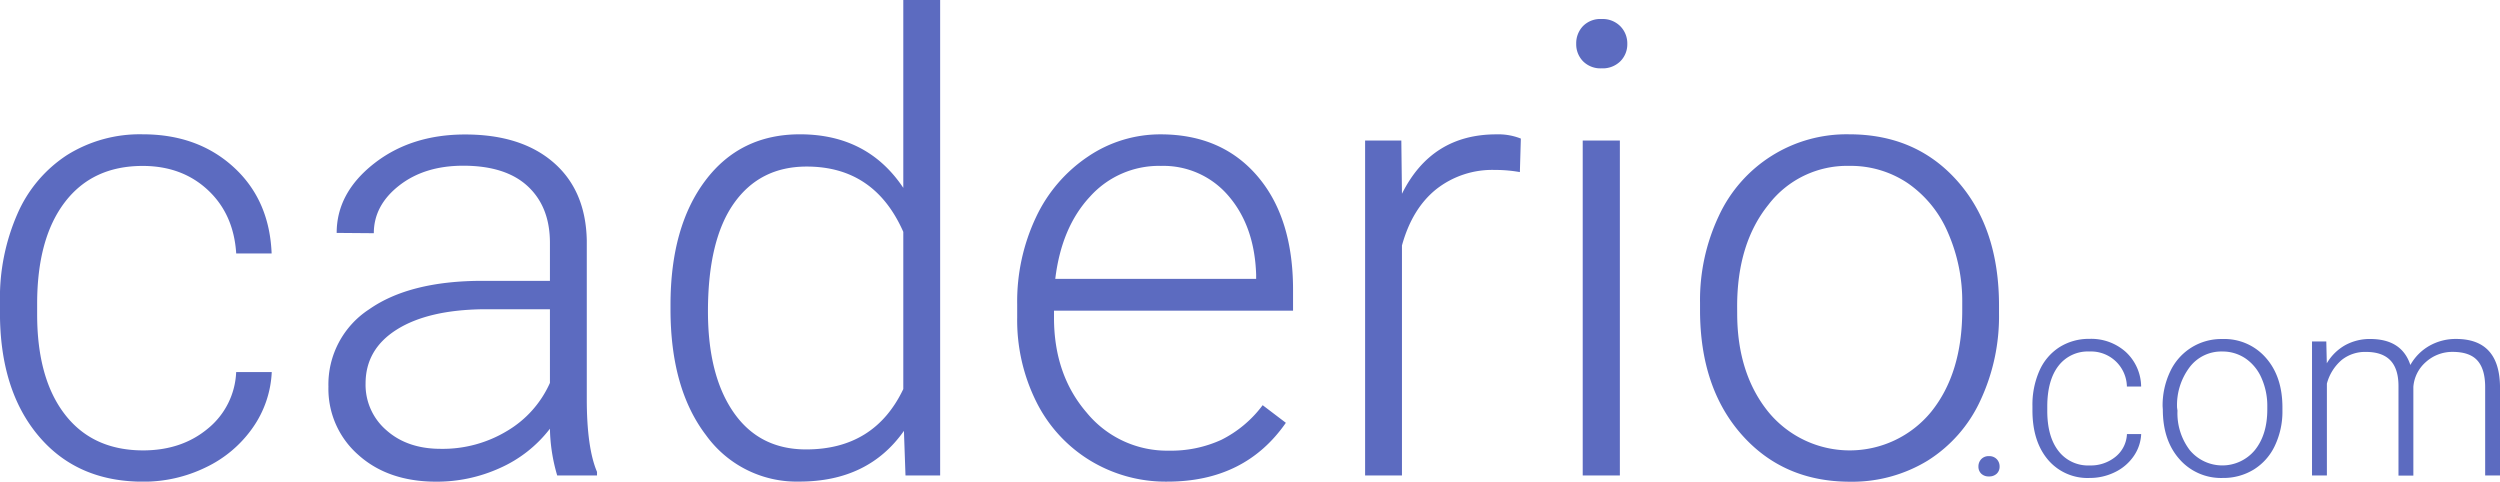 <svg xmlns="http://www.w3.org/2000/svg" viewBox="0 0 591.53 113.96"><defs><style>.a{fill:#5c6bc0;}</style></defs><title>caderio-logo</title><path class="a" d="M65.72,133.07q9.15,0,15.34-5.16a18.17,18.17,0,0,0,6.7-13.37h8.42a24.82,24.82,0,0,1-4.54,13.22,28.43,28.43,0,0,1-11.1,9.34,33.45,33.45,0,0,1-14.83,3.37q-15.6,0-24.72-10.84t-9.12-29.15V97.84A49.53,49.53,0,0,1,36,77.11,31.6,31.6,0,0,1,47.74,63.19a32.45,32.45,0,0,1,17.91-4.91q13,0,21.5,7.76t9,20.43H87.77q-.59-9.3-6.7-15T65.65,65.76q-11.87,0-18.42,8.57t-6.56,24v2.56q0,15.16,6.56,23.66T65.72,133.07Z" transform="translate(-31.88 -26.5)"/><path class="a" d="M163.72,139A41.44,41.44,0,0,1,162,127.94a30.54,30.54,0,0,1-11.76,9.27,36,36,0,0,1-15.12,3.26q-11.43,0-18.49-6.37A20.75,20.75,0,0,1,109.59,118a21.21,21.21,0,0,1,9.63-18.31q9.63-6.74,26.84-6.74H162v-9q0-8.5-5.24-13.37t-15.27-4.87q-9.16,0-15.16,4.69t-6,11.28l-8.79-.07q0-9.45,8.79-16.37t21.61-6.92q13.26,0,20.91,6.63t7.87,18.49v37.5q0,11.5,2.42,17.21V139Zm-27.54-6.3a29.42,29.42,0,0,0,15.71-4.25A25,25,0,0,0,162,117.1V99.67H146.29q-13.11.15-20.51,4.8t-7.4,12.78a14.17,14.17,0,0,0,4.94,11.06Q128.27,132.7,136.18,132.7Z" transform="translate(-31.88 -26.5)"/><path class="a" d="M190.53,98.64q0-18.46,8.24-29.41t22.38-10.95q16,0,24.46,12.67V26.5h8.72V139h-8.2l-.37-10.55q-8.42,12-24.76,12a26.42,26.42,0,0,1-22.08-11q-8.39-11-8.39-29.77Zm8.86,1.54q0,15.16,6.08,23.91t17.14,8.75q16.19,0,23-14.28V81.36q-6.81-15.45-22.85-15.45-11.06,0-17.21,8.68T199.39,100.18Z" transform="translate(-31.88 -26.5)"/><path class="a" d="M308.08,140.46a34.39,34.39,0,0,1-18.27-5A33.94,33.94,0,0,1,277.1,121.6a43.26,43.26,0,0,1-4.54-20V98.5A46.62,46.62,0,0,1,277,77.92a35.25,35.25,0,0,1,12.34-14.39,30.45,30.45,0,0,1,17.14-5.24q14.43,0,22.89,9.85t8.46,26.92V100H281.27v1.68q0,13.48,7.73,22.45a24.58,24.58,0,0,0,19.45,9,28.54,28.54,0,0,0,12.41-2.56,27.51,27.51,0,0,0,9.78-8.2l5.49,4.17Q326.46,140.47,308.08,140.46Zm-1.61-74.71A21.91,21.91,0,0,0,289.81,73q-6.77,7.25-8.24,19.48H329.1v-1q-.37-11.43-6.52-18.6A20.2,20.2,0,0,0,306.47,65.76Z" transform="translate(-31.88 -26.5)"/><path class="a" d="M391.5,67.22a32.84,32.84,0,0,0-5.93-.51,21.41,21.41,0,0,0-13.88,4.58Q366,75.87,363.6,84.58V139h-8.72V59.75h8.57l.15,12.6q7-14.06,22.34-14.06a14.43,14.43,0,0,1,5.79,1Z" transform="translate(-31.88 -26.5)"/><path class="a" d="M404.83,36.86a5.87,5.87,0,0,1,1.61-4.19A5.75,5.75,0,0,1,410.84,31a5.87,5.87,0,0,1,4.43,1.71,5.8,5.8,0,0,1,1.65,4.19A5.67,5.67,0,0,1,415.27,41a5.93,5.93,0,0,1-4.43,1.67A5.81,5.81,0,0,1,406.45,41,5.75,5.75,0,0,1,404.83,36.86ZM415.16,139h-8.79V59.75h8.79Z" transform="translate(-31.88 -26.5)"/><path class="a" d="M434.13,98.2a46.62,46.62,0,0,1,4.43-20.58,33.28,33.28,0,0,1,30.87-19.34q15.82,0,25.63,11.1t9.81,29.41v1.83a47,47,0,0,1-4.43,20.69A33.08,33.08,0,0,1,488,135.48a34.24,34.24,0,0,1-18.38,5q-15.75,0-25.6-11.1T434.13,100Zm8.79,2.42q0,14.21,7.36,23.33a24.91,24.91,0,0,0,38.53,0q7.36-9.12,7.36-24.06V98.2a40.33,40.33,0,0,0-3.37-16.63,27.08,27.08,0,0,0-9.45-11.68,24.15,24.15,0,0,0-13.92-4.14,23.42,23.42,0,0,0-19.12,9.19q-7.4,9.19-7.4,24.06Z" transform="translate(-31.88 -26.5)"/><path class="a" d="M500,136.89a2.49,2.49,0,0,1,.66-1.74,2.36,2.36,0,0,1,1.83-.72,2.41,2.41,0,0,1,1.85.72,2.45,2.45,0,0,1,.67,1.74,2.26,2.26,0,0,1-.67,1.68,2.53,2.53,0,0,1-1.85.66,2.48,2.48,0,0,1-1.83-.66A2.28,2.28,0,0,1,500,136.89Z" transform="translate(-31.88 -26.5)"/><path class="a" d="M526.32,136.63a9.26,9.26,0,0,0,6.14-2.07,7.27,7.27,0,0,0,2.68-5.35h3.37a9.93,9.93,0,0,1-1.82,5.29,11.38,11.38,0,0,1-4.44,3.74,13.38,13.38,0,0,1-5.93,1.35,12.25,12.25,0,0,1-9.89-4.34q-3.65-4.34-3.65-11.66v-1.05a19.82,19.82,0,0,1,1.64-8.29,12.64,12.64,0,0,1,4.7-5.57,13,13,0,0,1,7.16-2,12.23,12.23,0,0,1,8.6,3.11,11.32,11.32,0,0,1,3.62,8.17h-3.37a8.48,8.48,0,0,0-8.85-8.29,8.74,8.74,0,0,0-7.37,3.43q-2.62,3.43-2.62,9.61v1q0,6.06,2.62,9.46A8.8,8.8,0,0,0,526.32,136.63Z" transform="translate(-31.88 -26.5)"/><path class="a" d="M543.58,122.68a18.65,18.65,0,0,1,1.77-8.23,13.31,13.31,0,0,1,12.35-7.73A13,13,0,0,1,568,111.15q3.93,4.44,3.93,11.76v.73a18.82,18.82,0,0,1-1.77,8.28,13.23,13.23,0,0,1-5,5.67,13.7,13.7,0,0,1-7.35,2,13.05,13.05,0,0,1-10.24-4.44q-3.94-4.44-3.94-11.76Zm3.52,1A14.38,14.38,0,0,0,550,133a10,10,0,0,0,15.41,0q2.94-3.65,2.94-9.62v-.67A16.13,16.13,0,0,0,567,116a10.83,10.83,0,0,0-3.78-4.67,9.66,9.66,0,0,0-5.57-1.66,9.37,9.37,0,0,0-7.65,3.68,14.88,14.88,0,0,0-3,9.62Z" transform="translate(-31.88 -26.5)"/><path class="a" d="M582.31,107.3l.12,5.16a11.73,11.73,0,0,1,4.39-4.31,12.06,12.06,0,0,1,5.86-1.44q7.5,0,9.52,6.15a11.9,11.9,0,0,1,4.54-4.56,12.58,12.58,0,0,1,6.27-1.6q10.2,0,10.4,11.13V139H619.9V118.11q0-4.25-1.83-6.3t-5.87-2.05a9.34,9.34,0,0,0-6.39,2.45,8.65,8.65,0,0,0-2.9,5.82v21h-3.52V117.85q0-4.07-1.92-6.08t-5.82-2a8.84,8.84,0,0,0-5.68,1.89,11.08,11.08,0,0,0-3.52,5.61V139h-3.52V107.3Z" transform="translate(-31.88 -26.5)"/></svg>